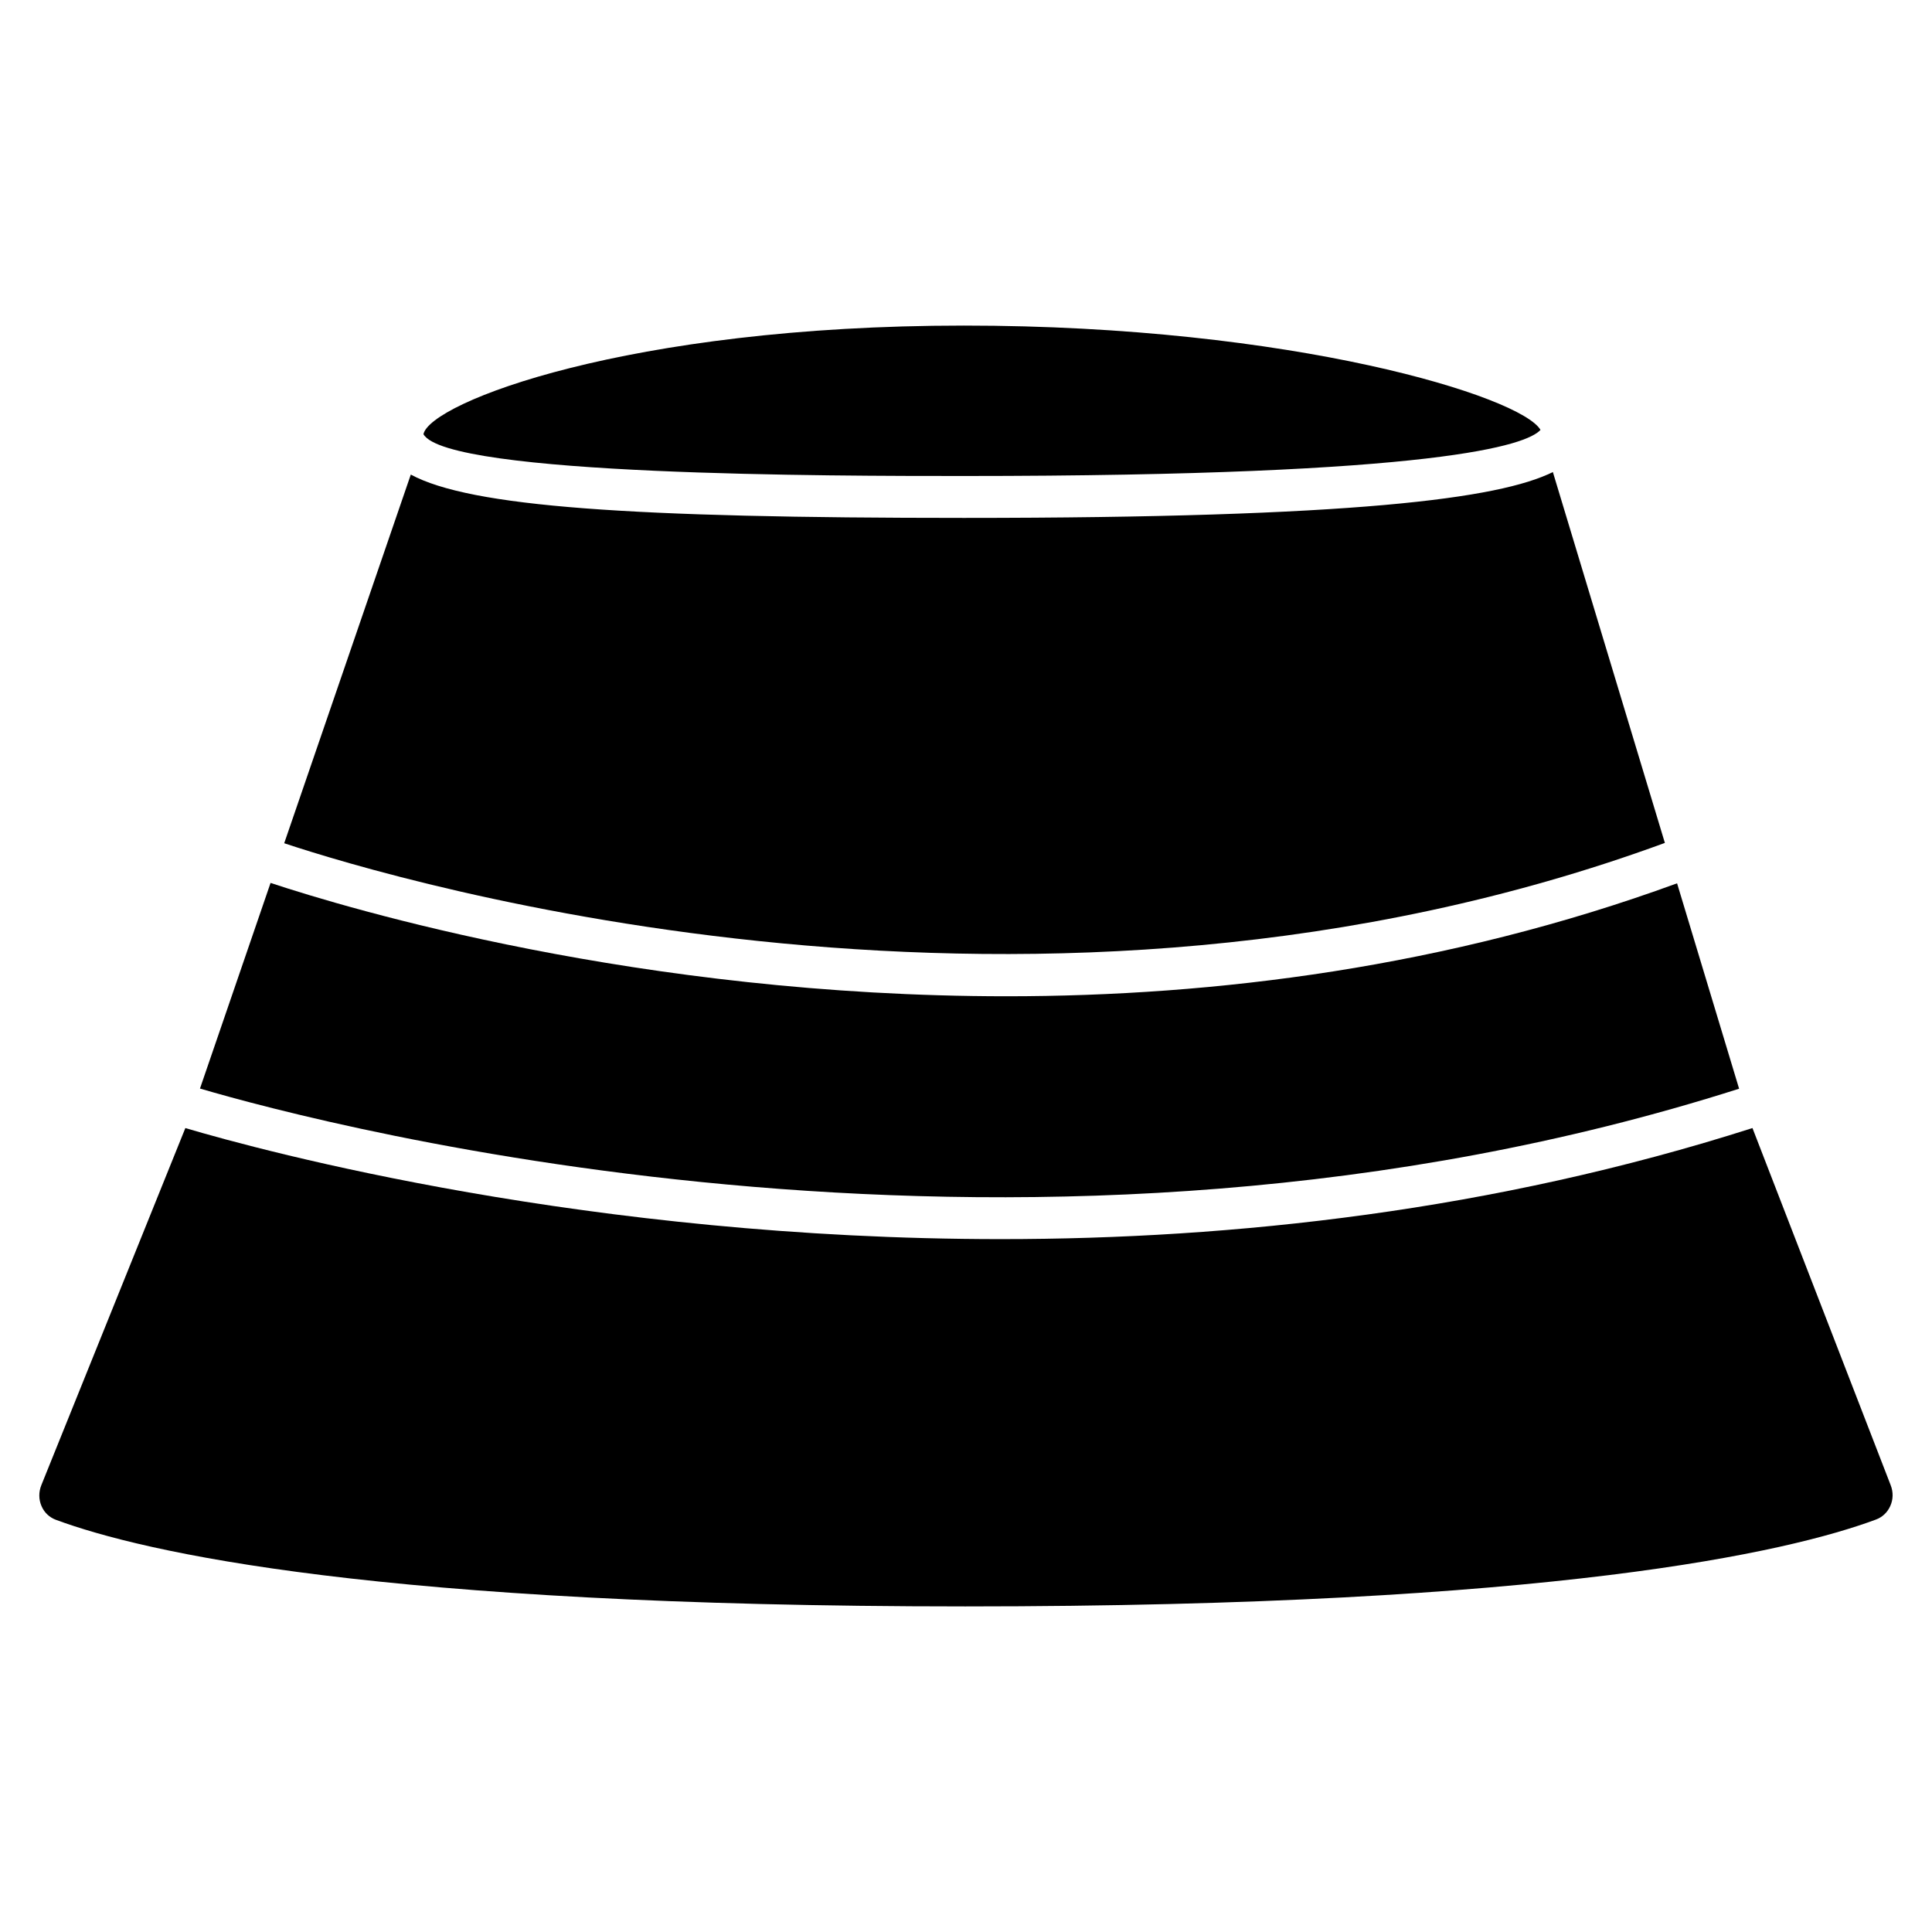 <?xml version="1.0" encoding="UTF-8"?>
<!-- Uploaded to: ICON Repo, www.svgrepo.com, Generator: ICON Repo Mixer Tools -->
<svg fill="#000000" width="800px" height="800px" version="1.1" viewBox="144 144 512 512" xmlns="http://www.w3.org/2000/svg">
 <g>
  <path d="m604.88 432.52-16.438-54.434c-60.98 22.293-122.51 29.934-177.66 29.934-97.258 0-174.68-23.281-195.08-30.039l-18.707 54.496c33.84 9.93 221.32 59.512 407.88 0.043z"/>
  <path d="m585.21 367.38-29.684-98.285c-14.254 7.094-52.965 12.156-156.07 12.156-88.273 0-130.72-2.918-146.59-11.484l-33.547 97.699c30.082 9.992 199.89 60.812 365.89-0.086z"/>
  <path d="m552.25 257.93c-5.082-8.816-65.496-27.648-152.82-27.648-89.152 0-141.46 20.426-143.21 28.781 6.215 11.082 109.33 11.082 143.21 11.082 126.31 0 149.19-8.25 152.82-12.215z"/>
  <path d="m409.3 472.38c-109.14 0-195.08-23.195-216.18-29.43l-38.164 94.633c-0.734 1.828-0.715 3.82 0.062 5.582 0.734 1.699 2.098 2.981 3.82 3.609 23.176 8.566 85.289 22.945 240.97 22.945 155.99 0 218.15-14.422 241.3-23.008 1.723-0.629 3.066-1.891 3.82-3.57 0.797-1.742 0.84-3.715 0.125-5.543l-36.633-94.652c-68.727 21.961-137.62 29.434-199.13 29.434z"/>
 </g>
</svg>